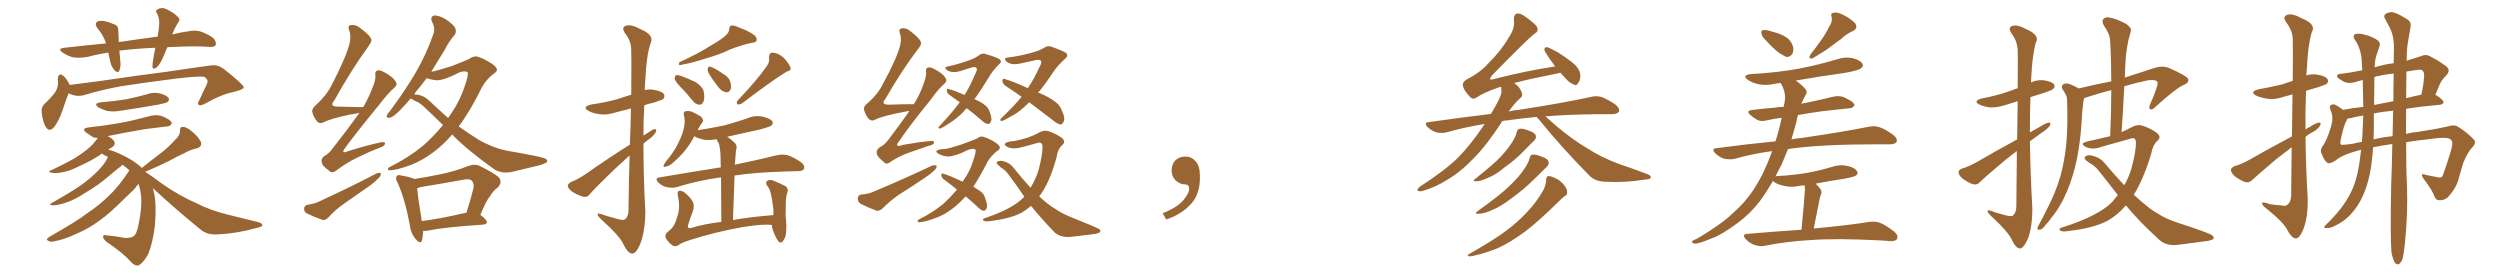 <svg xmlns="http://www.w3.org/2000/svg" xmlns:xlink="http://www.w3.org/1999/xlink" width="1350" height="150"><path fill="#996633" padding="10" d="M90.38 25.49L90.38 25.49Q89.36 27.98 88.33 30.32L88.33 30.32Q86.57 34.57 84.67 36.33L84.67 36.33Q82.47 37.94 82.32 36.04L82.32 36.04Q82.32 34.13 82.91 30.91L82.91 30.91Q83.35 28.13 83.94 25.78L83.94 25.78Q73.83 26.22 65.33 27.25L65.33 27.25Q64.60 27.25 64.45 27.39L64.45 27.39Q64.75 29.74 64.89 32.37L64.89 32.37Q65.48 35.45 64.45 38.09L64.45 38.09Q63.87 39.70 62.11 38.23L62.11 38.23Q60.21 36.33 59.62 33.54L59.62 33.54Q59.03 31.05 58.45 28.42L58.45 28.42Q52.59 29.30 47.17 30.76L47.17 30.76Q42.48 31.49 39.26 30.91L39.26 30.91Q36.47 30.18 33.69 28.27L33.69 28.27Q30.76 26.22 34.86 25.78L34.86 25.78Q46.58 24.46 57.28 23.44L57.28 23.44Q55.81 18.90 52.59 15.23L52.59 15.23Q50.68 12.45 53.03 11.43L53.03 11.43Q54.79 10.99 57.13 11.57L57.13 11.57Q59.03 12.01 61.38 13.04L61.38 13.04Q64.01 13.77 63.87 16.55L63.87 16.55Q64.01 19.19 64.16 22.71L64.16 22.71Q75 21.09 85.11 19.78L85.11 19.78Q85.84 16.11 85.99 13.04L85.99 13.04Q86.13 9.67 84.81 7.32L84.81 7.32Q83.64 5.86 85.11 4.98L85.11 4.98Q87.30 3.81 89.65 4.83L89.65 4.83Q94.34 7.03 96.24 9.38L96.24 9.38Q97.71 10.55 95.80 12.74L95.80 12.74Q94.04 15.82 93.02 18.60L93.02 18.60Q97.56 17.43 101.95 16.85L101.95 16.85Q105.91 16.11 108.69 17.14L108.69 17.14Q112.94 18.75 115.28 20.65L115.28 20.65Q117.04 22.85 116.46 24.32L116.46 24.32Q115.72 25.49 113.53 25.34L113.53 25.34Q105.32 24.76 93.75 25.34L93.75 25.34Q91.85 25.34 90.38 25.49ZM37.06 50.39L37.06 50.39Q35.60 53.91 33.69 59.77L33.69 59.77Q31.93 64.89 29.59 68.12L29.59 68.12Q26.66 72.07 24.46 68.12L24.46 68.12Q23.14 65.63 22.56 61.23L22.56 61.23Q22.12 58.30 23.58 56.54L23.58 56.54Q27.25 53.17 29.59 50.10L29.59 50.10Q31.20 47.75 31.35 44.97L31.35 44.97Q31.35 43.65 31.20 42.77L31.20 42.77Q31.49 38.82 34.28 41.02L34.28 41.02Q35.89 42.33 37.65 45.85L37.65 45.85Q45.56 44.82 53.61 43.80L53.61 43.80Q75.44 40.58 89.50 38.82L89.50 38.82Q102.98 36.77 114.11 35.30L114.11 35.30Q117.63 34.86 120.85 37.21L120.85 37.21Q131.54 45.70 131.69 47.17L131.69 47.17Q131.54 48.34 126.12 49.66L126.12 49.66Q119.53 50.98 111.04 55.81L111.04 55.81Q108.40 57.28 107.37 56.69L107.37 56.69Q106.35 55.96 107.67 54.05L107.67 54.05Q109.42 49.95 111.33 46.29L111.33 46.29Q112.21 44.38 112.06 43.80L112.06 43.80Q112.21 42.92 110.30 41.46L110.30 41.46Q107.37 41.02 95.95 42.33L95.95 42.33Q77.20 44.68 65.33 46.58L65.33 46.58Q54.79 48.49 44.68 51.56L44.68 51.56Q40.72 52.29 37.06 50.39ZM54.64 55.22L54.64 55.22Q61.82 54.64 68.12 53.61L68.12 53.61Q73.83 52.44 79.10 50.98L79.10 50.98Q83.06 49.51 86.72 50.54L86.72 50.54Q90.23 51.56 91.11 53.03L91.11 53.03Q91.55 54.05 90.53 55.08L90.53 55.08Q89.79 55.66 85.25 56.54L85.25 56.54Q75.15 58.30 65.33 59.77L65.33 59.77Q61.52 60.50 57.86 59.91L57.86 59.91Q55.08 59.03 53.17 58.01L53.17 58.01Q50.10 55.81 54.64 55.22ZM82.47 101.51L82.47 101.51L82.47 101.51Q82.76 102.10 82.91 102.98L82.91 102.98Q84.67 109.57 83.64 122.02L83.64 122.02Q82.47 131.10 80.13 136.96L80.13 136.96Q77.78 141.50 75 143.26L75 143.26Q72.95 143.85 70.75 141.50L70.75 141.50Q66.80 136.82 57.42 130.52L57.42 130.52Q55.52 128.76 55.66 127.73L55.66 127.73Q55.66 126.56 58.01 127.15L58.01 127.15Q62.99 127.59 67.38 128.47L67.38 128.47Q70.61 128.61 72.07 127.59L72.07 127.59Q73.83 126.56 74.85 121.14L74.85 121.14Q76.76 112.06 76.17 105.76L76.17 105.76Q75.73 101.81 74.71 99.17L74.71 99.17Q74.27 100.05 73.68 100.63L73.68 100.63Q73.68 101.22 67.38 107.08L67.38 107.08Q59.03 115.43 53.76 119.09L53.76 119.09Q47.90 123.49 41.16 126.27L41.16 126.27Q34.86 129.35 29.00 130.37L29.00 130.37Q26.95 130.81 25.93 129.93L25.93 129.93Q24.46 129.35 26.66 127.88L26.66 127.88Q41.46 119.53 47.31 114.99L47.31 114.99Q53.32 111.04 58.74 105.76L58.74 105.76Q64.01 100.93 69.87 91.99L69.87 91.99Q67.97 90.23 66.06 88.92L66.06 88.92Q65.92 89.21 65.48 89.65L65.48 89.65Q63.28 91.26 58.45 95.36L58.45 95.36Q53.03 100.05 46.00 104.15L46.00 104.15Q39.99 108.11 35.16 109.57L35.16 109.57Q31.05 110.89 28.71 110.89L28.71 110.89Q25.63 110.74 28.27 109.42L28.27 109.42Q41.46 101.95 45.85 98.44L45.85 98.44Q51.12 94.34 54.35 90.67L54.35 90.67Q57.28 87.30 58.30 84.67L58.30 84.67Q57.71 84.38 57.28 84.23L57.28 84.23Q55.66 83.50 55.08 82.91L55.08 82.91Q54.49 83.20 54.05 83.64L54.05 83.64Q49.22 86.87 42.92 89.65L42.92 89.65Q37.65 92.43 33.69 93.02L33.69 93.02Q30.03 93.75 28.13 93.31L28.13 93.31Q25.05 92.87 27.83 91.85L27.83 91.85Q38.96 86.57 42.63 83.94L42.63 83.94Q47.02 81.01 49.80 78.22L49.80 78.22Q51.86 75.88 52.88 74.41L52.88 74.41Q51.12 74.56 50.10 73.97L50.10 73.97Q48.05 72.66 46.58 71.63L46.58 71.63Q43.80 69.43 47.46 68.85L47.46 68.85Q52.29 68.26 56.84 67.68L56.84 67.68Q63.28 66.80 70.31 65.33L70.31 65.33Q76.17 63.87 82.03 62.40L82.03 62.40Q84.67 61.96 87.01 62.55L87.01 62.55Q89.06 63.28 89.94 63.87L89.94 63.87Q92.87 65.33 92.72 66.80L92.72 66.80Q91.55 68.41 90.23 68.26L90.23 68.26Q84.96 68.85 78.37 69.73L78.37 69.73Q66.94 71.63 58.01 73.54L58.01 73.54Q58.74 73.68 59.33 74.12L59.33 74.12Q61.96 75.88 61.96 77.34L61.96 77.34Q61.96 78.52 60.50 79.54L60.50 79.54Q59.47 79.98 58.45 80.86L58.45 80.86Q60.79 81.30 64.01 82.76L64.01 82.76Q71.78 86.13 76.61 90.67L76.61 90.67Q81.59 86.57 86.57 82.91L86.57 82.91Q90.67 79.83 94.78 75.29L94.78 75.29Q97.27 73.10 97.27 70.46L97.27 70.46Q96.97 68.41 98.88 68.55L98.88 68.55Q100.63 68.41 103.71 71.04L103.71 71.04Q106.93 73.68 108.40 76.46L108.40 76.46Q109.42 79.25 106.20 80.13L106.20 80.13Q102.69 80.86 99.46 82.76L99.46 82.76Q95.21 84.67 91.11 87.01L91.11 87.01Q86.13 89.50 78.52 92.72L78.52 92.72Q78.52 92.72 78.52 92.87L78.52 92.87Q82.03 95.07 87.45 99.17L87.45 99.17Q96.68 105.62 106.05 109.72L106.05 109.72Q113.67 113.67 123.49 116.02L123.49 116.02Q132.13 118.07 139.60 119.97L139.60 119.97Q141.80 120.70 141.65 121.73L141.65 121.73Q141.50 122.46 138.72 123.05L138.72 123.05Q127.88 126.12 117.63 126.56L117.63 126.56Q111.77 127.00 108.11 123.78L108.11 123.78Q94.92 113.09 82.47 101.51ZM194.09 60.94L194.09 60.94Q191.75 61.52 188.53 61.96L188.53 61.96Q177.83 64.31 174.61 66.06L174.61 66.06Q172.71 67.09 171.24 65.63L171.24 65.63Q169.19 62.99 168.60 60.35L168.60 60.35Q168.31 58.59 170.95 56.40L170.95 56.40Q176.51 51.27 179.15 45.85L179.15 45.85Q187.50 29.74 188.96 22.56L188.96 22.56Q189.55 18.60 188.53 16.26L188.53 16.26Q187.65 14.06 189.11 13.62L189.11 13.62Q191.89 13.04 194.24 14.94L194.24 14.94Q200.10 19.19 200.54 21.39L200.54 21.39Q200.83 22.41 198.93 25.05L198.93 25.05Q189.84 37.50 180.47 54.35L180.47 54.35Q177.54 57.71 182.96 57.57L182.96 57.57Q188.23 57.71 194.82 57.86L194.82 57.86Q196.00 57.71 196.14 57.86L196.14 57.86Q199.37 52.29 201.27 47.02L201.27 47.02Q202.88 43.36 202.73 40.72L202.73 40.72Q202.29 38.53 203.76 38.09L203.76 38.09Q205.08 37.65 207.42 38.96L207.42 38.96Q212.40 41.60 213.87 44.38L213.87 44.38Q214.75 45.85 212.99 47.31L212.99 47.31Q209.47 50.39 205.37 55.81L205.37 55.81Q192.04 72.07 186.18 80.13L186.18 80.13Q183.98 83.20 187.65 81.74L187.65 81.74Q197.31 78.66 205.37 76.90L205.37 76.90Q208.30 76.32 207.86 77.78L207.86 77.78Q207.57 78.96 204.93 79.83L204.93 79.83Q198.78 82.18 192.63 85.25L192.63 85.25Q186.91 88.04 181.49 92.14L181.49 92.14Q179.15 93.90 177.69 92.14L177.69 92.14Q173.88 89.50 173.73 87.60L173.73 87.60Q173.29 85.55 175.20 84.23L175.20 84.23Q177.54 83.06 179.88 79.83L179.88 79.83Q187.50 70.17 194.09 60.94ZM165.97 110.60L165.97 110.60Q169.78 110.01 171.97 108.98L171.97 108.98Q189.40 100.93 203.17 93.75L203.17 93.75Q204.79 93.02 205.66 93.60L205.66 93.60Q205.81 94.92 204.35 96.24L204.35 96.24Q202.44 98.29 199.80 100.20L199.80 100.20Q192.77 105.18 185.74 110.01L185.74 110.01Q180.91 113.38 177.25 117.48L177.25 117.48Q175.78 118.95 174.32 118.80L174.32 118.80Q169.34 117.04 165.82 115.28L165.82 115.28Q164.21 114.55 164.21 112.65L164.21 112.65Q164.21 111.18 165.97 110.60ZM244.19 72.66L244.19 72.66Q239.06 78.52 233.64 82.47L233.64 82.47Q227.64 86.87 221.92 89.06L221.92 89.06Q214.31 91.85 210.64 91.99L210.64 91.99Q209.62 91.99 209.47 91.41L209.47 91.41Q209.33 90.67 210.64 90.09L210.64 90.09Q220.61 85.11 228.66 78.52L228.66 78.52Q234.38 73.39 239.21 67.53L239.21 67.53Q234.08 62.40 228.66 57.42L228.66 57.42Q226.76 55.52 224.12 54.49L224.12 54.49Q222.80 53.76 221.78 53.17L221.78 53.17Q218.26 57.28 215.48 60.06L215.48 60.06Q211.96 63.43 210.50 63.57L210.50 63.57Q208.45 63.87 208.89 62.40L208.89 62.40Q209.18 61.52 210.50 60.06L210.50 60.06Q218.55 49.22 224.27 39.55L224.27 39.55Q230.27 29.30 233.94 18.60L233.94 18.60Q235.25 15.38 233.35 11.87L233.35 11.87Q232.03 8.79 234.67 8.35L234.67 8.35Q237.45 8.35 241.11 10.69L241.11 10.69Q245.36 13.62 245.95 15.53L245.95 15.53Q246.53 17.43 245.51 18.90L245.51 18.90Q242.72 21.83 239.94 27.25L239.94 27.25Q236.13 33.40 232.91 38.67L232.91 38.67Q233.50 38.53 234.08 38.53L234.08 38.53Q236.13 38.09 243.75 35.74L243.75 35.74Q250.63 33.11 253.42 31.79L253.42 31.79Q254.88 30.62 256.64 30.47L256.64 30.47Q258.69 30.32 263.96 33.40L263.96 33.40Q268.21 35.74 268.36 37.65L268.36 37.65Q268.36 38.82 266.16 40.14L266.16 40.14Q262.65 42.92 260.30 47.02L260.30 47.02Q254.00 59.91 247.71 68.26L247.71 68.26Q253.42 72.36 258.69 75.59L258.69 75.59Q261.33 77.20 265.72 78.96L265.72 78.96Q269.09 80.42 274.07 81.45L274.07 81.45Q291.94 84.52 294.29 85.55L294.29 85.55Q296.19 86.43 295.17 87.74L295.17 87.74Q293.41 88.62 291.50 89.21L291.50 89.21Q285.50 90.67 277.44 92.58L277.44 92.58Q271.44 94.19 266.89 91.41L266.89 91.41Q252.25 81.01 244.19 72.66ZM231.74 54.35L231.74 54.35Q237.01 59.33 241.99 63.72L241.99 63.72Q243.16 61.96 244.19 60.50L244.19 60.50Q248.58 53.76 250.78 47.02L250.78 47.02Q253.42 39.55 252.39 38.96L252.39 38.96Q251.07 38.09 248.00 39.11L248.00 39.11Q240.38 43.21 235.99 43.36L235.99 43.36Q232.62 43.07 230.42 42.19L230.42 42.19Q228.37 44.97 226.46 47.31L226.46 47.31Q224.71 49.07 223.68 50.98L223.68 50.98Q228.52 51.12 231.74 54.35ZM228.52 124.66L228.52 124.66Q228.37 128.03 227.78 129.93L227.78 129.93Q227.05 132.13 224.27 128.91L224.27 128.91Q221.78 125.83 221.34 121.73L221.34 121.73Q218.70 107.37 214.60 98.44L214.60 98.44Q213.28 96.09 214.31 95.07L214.31 95.07Q214.75 94.19 216.65 94.78L216.65 94.78Q221.92 95.65 223.68 96.68L223.68 96.68Q231.01 95.51 238.18 94.04L238.18 94.04Q245.36 92.58 253.27 89.50L253.27 89.50Q256.49 88.33 259.13 89.65L259.13 89.65Q267.04 93.60 269.38 95.80L269.38 95.80Q271.44 98.44 268.80 101.22L268.80 101.22Q266.60 102.69 264.70 105.76L264.70 105.76Q262.50 108.40 259.42 116.02L259.42 116.02Q262.94 118.80 262.94 119.82L262.94 119.82Q262.79 121.14 261.04 121.29L261.04 121.29Q240.53 122.61 231.15 124.51L231.15 124.51Q229.54 124.80 228.52 124.66ZM251.07 114.99L251.07 114.99L251.07 114.99Q251.37 114.84 251.81 114.99L251.81 114.99Q253.86 108.98 255.62 101.81L255.62 101.81Q256.20 99.02 254.74 97.56L254.74 97.56Q253.71 96.39 250.63 96.97L250.63 96.97Q239.50 99.02 227.64 100.93L227.64 100.93Q226.32 101.22 225.29 101.66L225.29 101.66Q225.59 106.20 227.78 119.38L227.78 119.38Q237.89 118.07 251.07 114.99ZM340.14 78.08L340.14 78.08Q340.58 67.09 340.72 58.59L340.72 58.59Q336.62 59.62 332.67 60.64L332.67 60.64Q327.83 62.26 323.73 61.67L323.73 61.67Q320.21 61.23 317.87 59.91L317.87 59.91Q313.92 57.71 319.34 56.40L319.34 56.40Q326.81 55.37 333.11 53.61L333.11 53.61Q336.91 52.44 340.87 51.12L340.87 51.12Q341.02 29.74 340.87 27.10L340.87 27.10Q340.87 22.12 337.65 18.16L337.65 18.16Q335.30 14.79 337.94 13.92L337.94 13.92Q340.72 12.89 345.70 15.67L345.70 15.67Q353.61 18.90 351.27 23.44L351.27 23.44Q349.07 30.03 348.49 42.92L348.49 42.92Q348.19 45.85 348.19 48.63L348.19 48.63Q350.68 48.05 353.03 48.49L353.03 48.49Q357.57 49.22 358.59 50.98L358.59 50.98Q359.18 52.15 358.15 53.47L358.15 53.47Q357.28 54.05 352.73 55.52L352.73 55.52Q350.24 55.96 347.90 56.84L347.90 56.84Q347.46 64.89 347.46 73.24L347.46 73.24Q348.05 72.66 348.63 72.51L348.63 72.51Q351.86 70.17 353.32 69.73L353.32 69.73Q354.93 69.58 354.05 71.48L354.05 71.48Q352.88 73.54 350.10 75.44L350.10 75.44Q348.49 76.61 347.46 77.64L347.46 77.64Q347.46 95.95 348.49 114.55L348.49 114.55Q348.34 125.39 345.56 132.13L345.56 132.13Q343.36 137.11 341.16 136.96L341.16 136.96Q338.82 136.52 336.47 131.54L336.47 131.54Q334.42 127.29 325.63 119.38L325.63 119.38Q322.85 116.89 322.71 115.87L322.71 115.87Q322.27 114.55 327.10 116.46L327.10 116.46Q330.18 117.33 333.40 118.21L333.40 118.21Q336.33 119.09 337.35 118.51L337.35 118.51Q339.26 117.19 339.40 113.67L339.40 113.67Q339.55 97.12 339.99 83.94L339.99 83.94Q335.74 87.74 331.35 91.85L331.35 91.85Q321.09 101.81 318.46 104.88L318.46 104.88Q317.14 106.79 314.79 106.20L314.79 106.20Q311.43 105.18 308.64 103.27L308.64 103.27Q306.59 101.51 306.59 100.20L306.59 100.20Q306.88 99.02 308.64 98.14L308.64 98.14Q311.87 96.97 316.41 93.90L316.41 93.90Q327.39 86.13 340.14 78.08ZM391.85 19.19L391.85 19.19Q393.60 17.72 393.75 15.82L393.75 15.82Q393.75 14.36 394.78 13.77L394.78 13.77Q396.68 13.62 398.58 14.65L398.58 14.65Q404.59 16.85 407.37 19.04L407.37 19.04Q408.98 20.51 408.54 21.97L408.54 21.97Q408.11 23.00 405.76 23.14L405.76 23.14Q400.49 24.32 394.34 26.66L394.34 26.66Q388.77 29.44 380.86 31.64L380.86 31.64Q373.24 34.13 369.14 34.72L369.14 34.72Q367.53 35.16 366.94 35.16L366.94 35.16Q366.36 34.86 366.94 33.54L366.94 33.54Q377.34 28.86 384.08 24.46L384.08 24.46Q389.50 21.39 391.85 19.19ZM414.26 35.45L414.26 35.45Q415.72 33.11 415.28 31.20L415.28 31.20Q415.14 28.42 417.33 28.42L417.33 28.42Q420.56 28.71 423.34 31.35L423.34 31.35Q425.98 34.13 426.86 36.47L426.86 36.47Q427.44 38.09 424.80 38.67L424.80 38.67Q416.89 43.51 400.49 55.96L400.49 55.96Q399.32 56.54 398.29 56.40L398.29 56.40Q397.41 55.37 398.29 54.35L398.29 54.35Q408.98 43.07 414.26 35.45ZM367.68 47.17L367.68 47.17Q364.75 44.09 364.31 42.63L364.31 42.63Q364.45 41.02 365.04 40.58L365.04 40.58Q365.92 40.43 367.82 41.02L367.82 41.02Q372.07 42.63 375.73 44.38L375.73 44.38Q379.39 46.88 379.98 49.22L379.98 49.22Q380.71 53.17 379.83 54.93L379.83 54.93Q379.10 56.54 377.64 56.54L377.64 56.54Q375.59 56.40 374.12 54.49L374.12 54.49Q370.90 50.39 367.68 47.17ZM382.62 39.40L382.62 39.40Q382.03 38.09 382.18 37.06L382.18 37.06Q382.62 35.60 383.64 36.04L383.64 36.04Q385.69 36.62 390.23 39.70L390.23 39.70Q393.16 41.31 394.19 43.65L394.19 43.65Q395.07 46.58 394.63 48.05L394.63 48.05Q393.60 50.24 391.85 49.80L391.85 49.80Q389.79 49.37 387.89 47.02L387.89 47.02Q384.96 43.36 382.62 39.40ZM416.89 121.58L416.89 121.58L416.89 121.58Q413.38 120.70 401.07 122.61L401.07 122.61Q386.28 125.24 372.51 129.64L372.51 129.64Q367.82 131.10 366.06 132.57L366.06 132.57Q364.45 133.45 362.99 132.42L362.99 132.42Q360.79 130.81 359.47 128.47L359.47 128.47Q358.74 126.42 361.38 124.51L361.38 124.51Q364.16 122.61 365.63 117.33L365.63 117.33Q367.53 112.06 366.06 105.91L366.06 105.91Q365.48 103.13 366.94 102.98L366.94 102.98Q368.41 102.98 369.73 104.00L369.73 104.00Q372.66 106.35 374.12 108.98L374.12 108.98Q375.15 111.04 374.12 114.11L374.12 114.11Q372.66 117.77 371.63 121.29L371.63 121.29Q370.90 123.34 372.80 123.19L372.80 123.19Q380.57 120.85 389.50 119.82L389.50 119.82Q389.36 104.59 389.36 95.80L389.36 95.80Q389.06 95.80 389.06 95.80L389.06 95.80Q376.46 97.56 365.33 101.07L365.33 101.07Q363.13 101.66 360.06 101.07L360.06 101.07Q357.42 100.49 355.52 98.58L355.52 98.58Q353.32 96.24 356.10 95.80L356.10 95.80Q374.12 92.72 389.21 90.38L389.21 90.38Q389.06 84.52 389.06 83.06L389.06 83.06Q388.77 79.39 388.18 77.49L388.18 77.49Q387.45 76.46 387.01 75.15L387.01 75.15Q383.50 75.88 380.27 75.44L380.27 75.44Q377.05 74.85 374.85 73.54L374.85 73.54Q374.71 73.83 374.56 74.27L374.56 74.27Q370.75 81.59 363.57 87.74L363.57 87.74Q361.38 89.79 359.47 89.94L359.47 89.94Q357.71 90.67 358.59 88.77L358.59 88.77Q359.62 87.01 361.96 84.23L361.96 84.23Q364.75 80.57 366.65 76.46L366.65 76.46Q368.70 72.22 369.29 69.14L369.29 69.14Q370.17 65.63 369.29 62.11L369.29 62.11Q368.85 60.50 370.17 60.06L370.17 60.06Q371.78 59.77 373.68 60.35L373.68 60.35Q376.32 61.52 378.52 62.99L378.52 62.99Q380.27 64.75 379.25 66.21L379.25 66.21Q377.78 67.97 376.76 70.31L376.76 70.31Q384.52 69.14 391.26 67.68L391.26 67.68Q397.56 65.92 403.27 64.01L403.27 64.01Q407.52 62.11 411.91 62.99L411.91 62.99Q416.02 64.01 417.04 65.48L417.04 65.48Q417.77 66.80 416.46 67.82L416.46 67.82Q415.58 68.55 410.60 69.87L410.60 69.87Q401.51 71.92 392.72 73.83L392.72 73.83Q394.78 75.15 396.97 77.34L396.97 77.34Q398.29 78.81 397.41 81.45L397.41 81.45Q397.27 82.91 397.12 85.11L397.12 85.11Q396.97 87.01 396.83 88.92L396.83 88.92Q410.89 85.99 419.68 83.79L419.68 83.79Q422.61 83.20 425.24 83.79L425.24 83.79Q428.47 84.81 432.57 87.60L432.57 87.60Q434.77 89.36 434.18 91.11L434.18 91.11Q433.59 92.43 430.81 92.43L430.81 92.43Q428.03 92.58 424.95 92.58L424.95 92.58Q408.25 93.02 396.68 94.78L396.68 94.78Q396.24 105.62 395.80 118.80L395.80 118.80Q406.05 117.04 417.63 116.16L417.63 116.16Q417.63 114.55 417.63 112.79L417.63 112.79Q417.19 109.57 416.75 106.79L416.75 106.79Q416.16 103.86 415.58 102.39L415.58 102.39Q414.99 100.93 413.96 99.90L413.96 99.90Q413.38 98.29 414.26 97.71L414.26 97.71Q415.58 96.83 417.33 97.41L417.33 97.41Q421.58 99.17 424.37 100.63L424.37 100.63Q425.98 102.25 425.10 104.15L425.10 104.15Q424.51 105.91 424.37 108.11L424.37 108.11Q424.37 111.77 424.22 116.31L424.22 116.31Q424.95 122.75 424.37 126.27L424.37 126.27Q424.22 128.32 422.75 130.22L422.75 130.22Q421.58 131.84 420.12 130.08L420.12 130.08Q418.65 127.88 417.33 124.22L417.33 124.22Q416.75 122.61 416.89 121.58ZM491.02 60.06L491.02 60.06Q490.43 59.91 489.99 60.06L489.99 60.06Q476.37 62.55 472.27 64.75L472.27 64.75Q470.51 65.63 469.04 64.16L469.04 64.16Q467.14 61.82 466.55 59.03L466.55 59.03Q466.26 57.28 468.90 55.37L468.90 55.37Q474.32 50.54 476.66 45.56L476.66 45.56Q484.72 30.76 486.18 24.02L486.18 24.02Q486.91 20.21 485.89 17.87L485.89 17.87Q485.16 15.82 486.62 15.38L486.62 15.38Q489.11 14.79 491.46 16.70L491.46 16.70Q497.17 21.09 497.31 23.00L497.31 23.00Q497.61 24.17 495.70 26.51L495.70 26.51Q486.91 38.09 477.98 53.61L477.98 53.61Q475.34 56.54 480.32 56.54L480.32 56.54Q486.33 56.25 493.51 56.25L493.51 56.25Q497.02 50.54 498.78 45.12L498.78 45.12Q500.24 41.46 500.10 39.11L500.10 39.11Q499.66 36.91 501.12 36.47L501.12 36.47Q502.44 36.04 504.64 37.35L504.64 37.35Q509.33 39.70 510.79 42.48L510.79 42.48Q511.52 43.80 510.06 45.12L510.06 45.12Q506.54 48.19 502.88 53.47L502.88 53.47Q490.87 68.26 485.89 75.73L485.89 75.73Q482.23 80.13 487.65 78.22L487.65 78.22Q495.70 76.76 502.00 76.17L502.00 76.17Q504.79 75.73 504.35 77.20L504.35 77.20Q503.91 78.37 501.27 78.81L501.27 78.81Q496.00 80.57 490.72 82.47L490.72 82.47Q485.74 84.23 480.76 87.45L480.76 87.45Q478.71 89.21 477.25 87.45L477.25 87.45Q473.58 84.67 473.44 82.76L473.44 82.76Q473.14 80.86 475.05 79.54L475.05 79.54Q477.39 78.52 479.74 75.44L479.74 75.44Q485.74 67.53 491.02 60.06ZM465.09 105.03L465.09 105.03Q468.90 104.74 471.24 103.71L471.24 103.71Q488.96 96.24 503.17 89.50L503.17 89.50Q504.93 88.92 505.81 89.50L505.81 89.50Q505.96 90.82 504.20 92.29L504.20 92.29Q502.29 94.19 499.51 95.95L499.51 95.95Q492.33 100.78 485.16 105.32L485.16 105.32Q480.47 108.54 476.51 112.65L476.51 112.65Q474.90 113.96 473.44 113.82L473.44 113.82Q468.31 111.91 464.65 110.01L464.65 110.01Q463.18 108.98 463.18 107.08L463.18 107.08Q463.18 105.47 465.09 105.03ZM522.07 58.45L522.07 58.45Q520.90 59.33 520.31 60.35L520.31 60.35Q516.65 64.01 513.57 65.92L513.57 65.92Q508.59 69.29 507.57 69.43L507.57 69.43Q505.96 69.43 507.42 67.97L507.42 67.97Q514.31 60.64 518.26 55.22L518.26 55.22Q515.33 53.03 512.55 51.12L512.55 51.12Q511.38 50.24 511.23 48.93L511.23 48.93Q511.23 47.61 512.26 48.05L512.26 48.05Q515.48 48.93 520.90 51.27L520.90 51.27Q524.27 45.70 526.46 40.28L526.46 40.28Q527.93 37.65 527.34 36.77L527.34 36.77Q526.46 35.74 524.12 36.62L524.12 36.62Q521.63 37.35 518.55 38.38L518.55 38.38Q514.01 39.70 511.23 37.79L511.23 37.79Q509.62 36.04 511.82 35.89L511.82 35.89Q517.24 34.72 522.66 32.81L522.66 32.81Q526.03 31.64 528.22 30.18L528.22 30.18Q530.27 28.27 532.62 29.30L532.62 29.30Q540.09 31.49 540.23 32.52L540.23 32.52Q541.11 33.40 539.36 34.86L539.36 34.86Q535.69 38.53 533.79 42.04L533.79 42.04Q530.13 48.05 526.90 52.59L526.90 52.59Q526.32 53.03 526.17 53.47L526.17 53.47Q529.69 55.08 531.59 56.54L531.59 56.54Q533.50 57.86 534.38 60.21L534.38 60.21Q535.99 64.45 534.96 65.92L534.96 65.92Q534.38 67.09 533.50 66.94L533.50 66.94Q531.88 66.80 529.98 64.89L529.98 64.89Q525.73 61.23 522.07 58.45ZM555.76 55.22L555.76 55.22Q555.03 55.96 554.44 56.54L554.44 56.54Q550.78 60.06 547.56 61.96L547.56 61.96Q541.99 65.19 540.97 65.33L540.97 65.33Q539.36 65.19 540.82 63.72L540.82 63.72Q547.56 57.28 551.66 52.29L551.66 52.29Q546.97 48.93 542.87 46.29L542.87 46.29Q541.41 45.12 541.26 43.65L541.26 43.65Q541.41 42.19 542.43 42.63L542.43 42.63Q547.12 43.95 555.03 47.61L555.03 47.61Q558.54 42.33 560.89 37.06L560.89 37.06Q562.65 33.98 562.21 32.96L562.21 32.96Q561.18 31.79 558.40 32.67L558.40 32.67Q555.18 33.40 551.07 34.28L551.07 34.28Q546.09 35.45 543.31 33.11L543.31 33.11Q541.85 31.20 544.19 31.05L544.19 31.05Q550.49 30.32 556.79 28.56L556.79 28.56Q560.74 27.54 563.38 26.07L563.38 26.07Q565.72 24.32 568.07 25.34L568.07 25.34Q575.98 28.13 576.12 29.15L576.12 29.15Q576.86 30.32 575.10 31.79L575.10 31.79Q571.00 35.45 568.65 39.11L568.65 39.11Q564.99 44.68 561.33 49.22L561.33 49.22Q560.74 49.51 560.60 49.95L560.60 49.95Q566.75 52.44 569.97 55.08L569.97 55.08Q572.31 56.84 573.19 59.18L573.19 59.18Q575.54 64.01 574.22 65.92L574.22 65.92Q573.63 67.24 572.61 67.24L572.61 67.24Q570.70 66.80 568.51 64.89L568.51 64.89Q561.62 59.62 555.76 55.22ZM521.48 106.05L521.48 106.05Q517.82 110.01 514.16 112.79L514.16 112.79Q509.91 116.02 505.81 117.48L505.81 117.48Q499.51 119.97 496.44 119.97L496.44 119.97Q495.56 120.12 495.56 119.53L495.56 119.53Q495.41 118.95 496.44 118.36L496.44 118.36Q503.61 114.84 509.47 110.01L509.47 110.01Q513.28 106.49 516.80 102.39L516.80 102.39Q512.84 99.17 509.62 96.83L509.62 96.83Q508.45 95.95 508.30 94.63L508.30 94.63Q508.45 93.31 509.33 93.75L509.33 93.75Q513.13 94.92 519.87 98.14L519.87 98.14Q520.02 97.56 520.46 97.12L520.46 97.12Q523.83 92.29 525.29 87.45L525.29 87.45Q527.49 81.30 526.61 80.71L526.61 80.71Q525.59 79.98 522.95 80.86L522.95 80.86Q515.92 84.38 511.96 84.52L511.96 84.52Q508.30 84.23 506.40 82.76L506.40 82.76Q505.52 82.18 505.66 81.74L505.66 81.74Q505.96 80.57 510.35 80.42L510.35 80.42Q512.26 80.27 518.99 78.08L518.99 78.08Q525.15 75.88 527.49 74.85L527.49 74.85Q528.81 73.83 530.13 73.68L530.13 73.68Q531.88 73.83 536.28 76.17L536.28 76.17Q539.79 78.22 539.94 79.69L539.94 79.69Q539.94 80.71 538.18 81.74L538.18 81.74Q535.11 84.23 533.20 87.45L533.20 87.45Q529.25 95.36 525.59 100.78L525.59 100.78Q527.93 102.25 529.39 103.27L529.39 103.27Q531.45 104.74 532.03 107.08L532.03 107.08Q533.64 111.33 532.62 112.79L532.62 112.79Q532.03 113.82 531.15 113.82L531.15 113.82Q529.54 113.53 527.78 111.62L527.78 111.62Q524.27 108.40 521.48 106.05ZM556.79 111.18L556.79 111.18L556.79 111.18Q554.30 113.23 551.95 114.70L551.95 114.70Q545.95 117.92 535.84 119.24L535.84 119.24Q532.32 119.82 531.30 119.24L531.30 119.24Q529.98 118.36 531.88 117.77L531.88 117.77Q547.12 112.65 552.98 106.35L552.98 106.35Q552.98 106.20 553.13 106.20L553.13 106.20Q548.88 99.90 543.90 93.31L543.90 93.31Q542.43 91.55 540.53 90.53L540.53 90.53Q539.79 89.65 538.92 89.06L538.92 89.06Q537.89 88.18 538.48 87.30L538.48 87.30Q539.65 86.72 541.11 86.87L541.11 86.87Q544.92 87.60 547.12 90.38L547.12 90.38Q551.95 96.39 556.49 101.37L556.49 101.37Q559.57 96.39 561.04 90.97L561.04 90.97Q562.94 83.50 562.94 79.54L562.94 79.54Q562.94 76.32 560.16 77.20L560.16 77.20Q556.20 78.37 552.10 79.39L552.10 79.39Q547.27 80.86 544.04 79.39L544.04 79.39Q541.85 78.22 542.87 77.34L542.87 77.34Q544.34 76.32 547.56 76.17L547.56 76.17Q555.62 74.71 561.04 71.63L561.04 71.63Q563.67 70.02 566.46 70.90L566.46 70.90Q570.70 72.51 573.34 74.41L573.34 74.41Q575.68 76.32 573.78 78.22L573.78 78.22Q571.14 80.42 570.56 84.81L570.56 84.81Q567.48 96.39 562.94 103.56L562.94 103.56Q562.06 104.74 561.18 106.05L561.18 106.05Q563.38 108.11 565.58 109.86L565.58 109.86Q567.33 111.33 570.56 113.23L570.56 113.23Q573.05 114.99 577.15 116.75L577.15 116.75Q591.65 122.61 593.41 123.63L593.41 123.63Q594.87 124.66 593.85 125.54L593.85 125.54Q592.38 126.27 590.63 126.42L590.63 126.42Q585.64 127.00 578.47 127.88L578.47 127.88Q573.19 128.47 569.68 125.68L569.68 125.68Q561.77 117.48 556.79 111.18ZM647.75 91.99L647.75 91.99L647.75 91.99Q648.93 103.27 643.65 109.57L643.65 109.57Q638.09 115.87 629.74 118.51L629.74 118.51L627.83 115.14Q636.47 111.77 639.70 107.23L639.70 107.23Q642.19 103.86 642.19 101.95L642.19 101.95Q642.04 99.61 640.14 99.61L640.14 99.61Q637.06 99.61 634.72 97.27L634.72 97.27Q632.67 95.21 632.67 91.99L632.67 91.99Q632.81 88.48 634.72 86.57L634.72 86.57Q636.91 84.52 640.14 84.52L640.14 84.52Q642.92 84.52 644.82 86.28L644.82 86.28Q647.31 88.33 647.75 91.99ZM829.83 63.13L829.83 63.13Q820.75 64.01 813.57 65.04L813.57 65.04Q812.26 65.04 811.23 65.48L811.23 65.48Q810.79 65.77 810.64 66.36L810.64 66.36Q802.73 78.52 796.00 85.25L796.00 85.25Q788.82 92.87 781.20 97.27L781.20 97.27Q775.20 101.07 768.60 102.98L768.60 102.98Q766.55 103.56 765.97 103.13L765.97 103.13Q764.65 102.69 766.55 100.93L766.55 100.93Q780.76 91.70 787.50 84.96L787.50 84.96Q794.68 77.64 801.71 66.94L801.71 66.94Q790.87 68.70 781.05 71.48L781.05 71.48Q778.86 72.07 775.63 71.48L775.63 71.48Q773.14 70.61 770.95 68.70L770.95 68.70Q768.60 66.06 771.68 65.92L771.68 65.92Q789.11 63.43 805.08 61.52L805.08 61.52Q810.64 52.44 810.79 49.66L810.79 49.66Q810.79 48.19 810.64 46.88L810.64 46.88Q809.77 47.02 809.33 47.17L809.33 47.17Q800.68 50.24 797.46 52.59L797.46 52.59Q795.26 54.05 793.80 52.29L793.80 52.29Q790.43 48.93 789.99 46.29L789.99 46.29Q789.55 44.53 791.75 43.07L791.75 43.07Q799.66 38.96 803.76 34.13L803.76 34.13Q810.64 27.39 814.75 20.21L814.75 20.21Q818.12 15.23 817.53 11.13L817.53 11.13Q817.24 7.91 819.14 7.32L819.14 7.32Q820.61 7.03 822.95 8.50L822.95 8.50Q829.54 13.04 830.13 14.94L830.13 14.94Q830.86 17.14 828.66 18.16L828.66 18.16Q824.71 21.24 805.66 40.72L805.66 40.72Q804.49 42.19 804.64 42.77L804.64 42.77Q805.22 43.21 806.98 42.63L806.98 42.63Q823.97 38.23 839.79 35.89L839.79 35.89Q839.50 35.45 839.36 35.30L839.36 35.30Q836.57 31.64 834.38 27.98L834.38 27.98Q833.64 26.51 834.23 25.93L834.23 25.93Q834.67 25.20 835.99 25.63L835.99 25.63Q837.74 26.37 841.26 28.27L841.26 28.27Q844.19 30.03 849.02 33.69L849.02 33.69Q852.69 36.62 853.27 39.84L853.27 39.84Q853.56 41.75 852.98 43.51L852.98 43.51Q852.10 45.26 851.51 45.70L851.51 45.70Q850.93 46.14 850.05 45.70L850.05 45.70Q847.85 44.97 845.65 42.63L845.65 42.63Q844.04 40.72 842.58 39.26L842.58 39.26Q841.41 39.55 840.82 39.70L840.82 39.70Q826.61 42.48 817.68 44.82L817.68 44.82Q819.14 46.00 820.17 47.02L820.17 47.02Q821.78 49.37 821.92 50.68L821.92 50.68Q822.36 52.00 820.61 53.32L820.61 53.32Q818.26 55.22 814.75 60.21L814.75 60.21Q817.38 59.47 820.02 59.33L820.02 59.33Q844.78 55.52 859.28 52.29L859.28 52.29Q862.21 51.56 864.99 52.44L864.99 52.44Q868.36 53.76 872.46 56.54L872.46 56.54Q874.80 58.59 874.22 60.35L874.22 60.35Q873.34 61.52 870.56 61.67L870.56 61.67Q866.75 61.67 862.65 61.67L862.65 61.67Q846.83 61.82 834.52 62.84L834.52 62.84Q836.87 64.89 840.53 68.12L840.53 68.12Q849.17 75.44 857.67 80.42L857.67 80.42Q864.70 84.96 874.07 88.48L874.07 88.48Q882.42 91.26 889.60 94.04L889.60 94.04Q891.80 94.92 891.36 95.95L891.36 95.95Q891.21 96.83 888.43 96.97L888.43 96.97Q877.44 98.73 866.89 98.14L866.89 98.14Q861.04 98.00 857.81 94.34L857.81 94.34Q843.60 79.98 830.71 64.16L830.71 64.16Q829.98 63.57 829.83 63.13ZM818.99 71.48L818.99 71.48Q819.43 69.73 820.46 69.58L820.46 69.58Q822.07 69.14 825.73 70.61L825.73 70.61Q828.96 71.63 829.39 73.39L829.39 73.39Q829.69 74.71 828.22 76.17L828.22 76.17Q826.46 77.78 822.51 81.88L822.51 81.88Q818.12 86.43 812.26 90.53L812.26 90.53Q807.42 94.63 803.32 96.09L803.32 96.09Q799.95 97.71 797.75 97.85L797.75 97.85Q794.24 98.14 797.02 96.24L797.02 96.24Q807.13 88.18 810.35 84.67L810.35 84.67Q814.16 80.57 816.50 76.90L816.50 76.90Q818.55 73.68 818.99 71.48ZM826.03 85.25L826.03 85.25Q826.46 83.64 827.49 83.50L827.49 83.50Q829.10 83.20 832.76 84.67L832.76 84.67Q836.13 85.84 836.28 87.60L836.28 87.60Q836.57 88.77 835.11 90.23L835.11 90.23Q832.76 92.43 828.22 96.97L828.22 96.97Q822.95 102.25 816.21 107.08L816.21 107.08Q810.35 111.62 805.52 113.53L805.52 113.53Q801.56 115.28 798.93 115.43L798.93 115.43Q795.41 115.72 798.19 113.82L798.19 113.82Q810.79 104.74 814.89 100.63L814.89 100.63Q819.87 95.95 822.66 91.85L822.66 91.85Q825.44 88.04 826.03 85.25ZM834.96 96.83L834.96 96.83L834.96 96.83Q834.96 95.07 836.43 95.07L836.43 95.07Q838.04 95.21 840.82 96.68L840.82 96.68Q843.16 98.00 844.92 100.34L844.92 100.34Q846.39 102.39 846.24 103.86L846.24 103.86Q846.24 105.47 844.92 105.91L844.92 105.91Q843.90 106.64 842.43 108.11L842.43 108.11Q830.86 119.53 823.68 124.95L823.68 124.95Q815.77 130.81 809.03 133.89L809.03 133.89Q803.47 136.23 798.05 137.55L798.05 137.55Q794.38 138.57 793.36 138.43L793.36 138.43Q791.89 137.70 793.21 137.26L793.21 137.26Q807.57 129.05 813.43 124.51L813.43 124.51Q819.43 120.12 824.85 114.26L824.85 114.26Q829.69 109.28 833.64 102.25L833.64 102.25Q834.96 99.17 834.96 96.83ZM953.61 21.83L953.61 21.83Q951.42 19.78 951.27 18.31L951.27 18.31Q950.83 16.55 951.71 16.41L951.71 16.41Q952.88 15.97 955.22 16.55L955.22 16.55Q956.84 16.99 958.30 17.43L958.30 17.43Q962.11 18.46 964.89 20.36L964.89 20.36Q967.24 21.97 968.26 25.20L968.26 25.20Q968.70 27.39 967.82 29.15L967.82 29.15Q966.50 30.91 964.60 30.76L964.60 30.76Q963.13 30.03 960.94 28.71L960.94 28.71Q958.15 26.81 953.61 21.83ZM987.60 14.65L987.60 14.65Q989.65 11.87 989.06 9.08L989.06 9.08Q988.33 7.03 990.23 6.88L990.23 6.88Q991.99 6.30 995.65 8.20L995.65 8.20Q999.61 10.25 1001.81 12.60L1001.81 12.60Q1003.56 15.38 1000.34 16.85L1000.34 16.85Q996.83 18.46 994.19 21.09L994.19 21.09Q991.55 22.85 988.77 25.05L988.77 25.05Q985.11 27.83 978.81 31.49L978.81 31.49Q976.17 32.08 977.64 29.44L977.64 29.44Q980.86 25.34 983.64 21.39L983.64 21.39Q985.84 18.31 987.60 14.65ZM972.80 124.07L972.80 124.07L972.80 124.07Q974.56 105.62 974.56 103.42L974.56 103.42Q974.85 101.37 974.41 100.05L974.41 100.05Q972.80 100.20 971.78 100.34L971.78 100.34Q967.24 101.37 963.28 100.34L963.28 100.34Q959.91 99.61 958.01 98.29L958.01 98.29Q957.57 97.85 957.42 97.71L957.42 97.71Q953.91 103.71 950.39 108.54L950.39 108.54Q945.26 115.28 938.53 120.26L938.53 120.26Q929.88 126.71 924.61 128.61L924.61 128.61Q917.14 131.69 915.38 131.54L915.38 131.54Q913.18 131.25 913.77 130.37L913.77 130.37Q914.21 129.64 916.11 129.05L916.11 129.05Q929.15 121.44 935.74 115.14L935.74 115.14Q942.77 108.98 947.31 101.81L947.31 101.81Q952.88 93.16 956.98 81.59L956.98 81.59Q946.14 83.06 936.33 85.84L936.33 85.84Q933.98 86.28 930.91 85.69L930.91 85.69Q928.13 84.67 926.22 82.76L926.22 82.76Q923.88 80.13 927.10 79.98L927.10 79.98Q943.65 77.78 958.74 76.32L958.74 76.32Q960.64 70.61 962.11 63.57L962.11 63.57Q957.57 64.16 953.91 65.04L953.91 65.04Q950.83 65.77 948.93 64.75L948.93 64.75Q946.88 63.57 945.41 62.26L945.41 62.26Q942.33 59.77 946.44 59.33L946.44 59.33Q952.59 58.59 958.30 58.15L958.30 58.15Q960.50 57.71 963.13 57.71L963.13 57.71Q963.72 55.66 963.87 53.76L963.87 53.76Q964.31 49.37 961.52 44.82L961.52 44.82Q959.33 44.97 957.57 45.41L957.57 45.41Q953.17 46.29 949.22 45.41L949.22 45.41Q945.85 44.53 943.95 43.21L943.95 43.21Q940.28 40.58 945.56 39.99L945.56 39.99Q959.47 39.26 971.48 37.06L971.48 37.06Q982.18 35.01 992.29 31.93L992.29 31.93Q996.68 30.47 1000.78 31.49L1000.78 31.49Q1004.88 32.67 1005.76 34.57L1005.76 34.57Q1006.49 35.74 1005.03 36.77L1005.03 36.77Q1003.86 38.09 995.07 39.55L995.07 39.55Q982.03 41.31 969.73 43.51L969.73 43.51Q973.10 45.85 975 48.19L975 48.19Q976.17 49.66 975.15 51.12L975.15 51.12Q973.68 53.76 972.66 56.10L972.66 56.10Q973.83 55.66 975.29 55.52L975.29 55.52Q983.06 53.91 990.23 52.15L990.23 52.15Q993.16 51.56 995.51 52.44L995.51 52.44Q997.56 53.32 998.44 53.91L998.44 53.91Q1001.51 55.52 1001.37 56.98L1001.37 56.98Q1000.20 58.59 998.73 58.45L998.73 58.45Q991.99 59.18 983.94 60.06L983.94 60.06Q976.76 61.08 970.90 62.11L970.90 62.11Q970.31 64.16 969.87 66.50L969.87 66.50Q968.70 70.90 967.38 75.29L967.38 75.29Q970.02 74.71 972.36 74.56L972.36 74.56Q995.65 71.19 1009.28 68.41L1009.28 68.41Q1012.35 67.82 1014.99 68.70L1014.99 68.70Q1018.36 69.87 1022.46 72.95L1022.46 72.95Q1024.95 75 1024.07 76.76L1024.07 76.76Q1023.19 77.93 1020.41 77.93L1020.41 77.93Q1016.89 77.93 1012.94 77.93L1012.94 77.93Q984.23 77.93 966.94 80.27L966.94 80.27Q966.06 80.42 965.48 80.57L965.48 80.57Q963.87 84.67 962.11 88.77L962.11 88.77Q960.21 92.14 958.74 95.36L958.74 95.36Q959.03 95.07 959.62 95.07L959.62 95.07Q968.41 94.63 976.03 93.31L976.03 93.31Q983.06 91.99 989.36 90.09L989.36 90.09Q993.75 88.62 997.85 89.65L997.85 89.65Q1001.95 90.67 1002.83 92.58L1002.83 92.58Q1003.56 93.75 1002.25 94.78L1002.25 94.78Q1001.22 95.51 995.80 96.53L995.80 96.53Q987.89 97.71 980.42 99.17L980.42 99.17Q981.74 100.34 983.06 102.10L983.06 102.10Q984.23 103.71 982.91 106.05L982.91 106.05Q982.62 107.08 982.47 108.11L982.47 108.11Q981.15 114.99 979.39 123.49L979.39 123.49Q979.69 123.34 979.83 123.34L979.83 123.34Q998.73 121.58 1009.42 119.82L1009.42 119.82Q1012.65 119.38 1015.43 120.41L1015.43 120.41Q1018.80 121.88 1022.90 125.10L1022.90 125.10Q1025.39 127.29 1024.37 129.05L1024.37 129.05Q1023.63 130.37 1020.56 130.22L1020.56 130.22Q1017.77 129.93 1014.55 129.79L1014.55 129.79Q991.55 128.61 977.78 129.64L977.78 129.64Q964.60 130.37 953.03 132.71L953.03 132.71Q950.54 133.30 947.46 132.28L947.46 132.28Q944.82 131.40 942.63 129.05L942.63 129.05Q940.43 126.42 943.65 126.27L943.65 126.27Q959.03 124.95 972.80 124.07ZM1089.11 81.59L1089.11 81.59Q1085.89 83.94 1082.67 86.57L1082.67 86.57Q1071.83 95.65 1069.04 98.44L1069.04 98.44Q1067.58 100.05 1065.23 99.46L1065.23 99.46Q1062.16 98.29 1059.38 96.09L1059.38 96.09Q1057.47 94.19 1057.62 92.87L1057.62 92.87Q1057.76 91.55 1059.67 90.97L1059.67 90.97Q1062.89 90.09 1067.87 87.30L1067.87 87.30Q1077.83 81.45 1089.26 75.29L1089.26 75.29Q1089.40 63.43 1089.55 54.64L1089.55 54.64Q1086.04 55.66 1082.96 56.69L1082.96 56.69Q1078.56 58.15 1074.46 58.01L1074.46 58.01Q1071.39 57.57 1069.04 56.54L1069.04 56.54Q1065.09 54.64 1070.07 53.17L1070.07 53.17Q1077.98 51.71 1084.28 49.51L1084.28 49.51Q1086.91 48.49 1089.55 47.61L1089.55 47.61Q1089.70 29.00 1089.55 26.66L1089.55 26.66Q1089.11 21.83 1086.33 18.16L1086.33 18.16Q1084.13 14.94 1086.47 14.06L1086.47 14.06Q1089.40 13.04 1093.95 15.67L1093.95 15.67Q1101.71 18.90 1099.37 23.00L1099.37 23.00Q1097.46 29.44 1096.88 41.75L1096.88 41.75Q1096.73 43.07 1096.73 44.53L1096.73 44.53Q1100.10 42.92 1103.76 43.36L1103.76 43.36Q1108.15 44.09 1109.18 45.56L1109.18 45.56Q1109.91 46.88 1108.89 47.90L1108.89 47.90Q1108.01 48.78 1103.47 50.24L1103.47 50.24Q1099.66 51.42 1096.44 52.44L1096.44 52.44Q1096.14 61.82 1096.14 71.48L1096.14 71.48Q1098.63 70.02 1101.42 68.55L1101.42 68.55Q1104.79 66.36 1106.25 66.21L1106.25 66.21Q1107.86 66.06 1106.84 67.97L1106.84 67.97Q1105.37 69.87 1102.59 71.63L1102.59 71.63Q1099.37 73.97 1096.14 76.32L1096.14 76.32Q1096.44 94.48 1097.46 112.65L1097.46 112.65Q1097.46 123.19 1094.82 129.49L1094.82 129.49Q1092.48 134.33 1090.58 134.18L1090.58 134.18Q1088.38 133.89 1086.18 129.05L1086.18 129.05Q1084.13 124.95 1076.07 117.48L1076.07 117.48Q1073.44 115.14 1073.29 114.11L1073.29 114.11Q1073.00 112.79 1077.39 114.70L1077.39 114.70Q1080.18 115.43 1083.25 116.31L1083.25 116.31Q1085.89 117.04 1086.91 116.46L1086.91 116.46Q1088.67 114.99 1088.82 111.77L1088.82 111.77Q1088.96 94.92 1089.11 81.59ZM1143.60 105.32L1143.60 105.32L1143.60 105.32Q1138.48 98.58 1132.76 91.55L1132.76 91.55Q1131.01 89.50 1128.66 88.18L1128.66 88.18Q1127.64 87.60 1126.61 86.72L1126.61 86.72Q1125.15 85.55 1126.03 84.52L1126.03 84.52Q1127.34 83.50 1129.10 83.94L1129.10 83.94Q1133.94 84.81 1136.72 88.33L1136.72 88.33Q1142.14 94.78 1147.12 100.05L1147.12 100.05Q1149.61 95.65 1151.07 90.67L1151.07 90.67Q1153.42 81.74 1153.42 76.90L1153.42 76.90Q1153.27 73.83 1150.63 74.85L1150.63 74.85Q1143.02 76.90 1135.40 79.10L1135.40 79.10Q1130.13 81.15 1126.46 79.39L1126.46 79.39Q1123.97 78.22 1125 77.20L1125 77.20Q1126.61 76.32 1130.13 75.73L1130.13 75.73Q1134.96 74.56 1139.50 73.54L1139.50 73.54Q1140.09 60.50 1140.09 48.63L1140.09 48.63Q1133.35 50.39 1126.61 52.59L1126.61 52.59Q1125.88 52.88 1125.44 53.03L1125.44 53.03Q1125.29 53.32 1125.29 53.47L1125.29 53.47Q1124.85 55.66 1124.71 57.57L1124.71 57.57Q1124.27 61.08 1124.12 65.04L1124.12 65.04Q1123.54 75.29 1121.63 85.40L1121.63 85.40Q1119.73 94.63 1116.50 102.54L1116.50 102.54Q1112.70 111.77 1107.71 117.63L1107.71 117.63Q1106.40 119.68 1104.49 121.58L1104.49 121.58Q1102.88 123.93 1101.42 124.07L1101.42 124.07Q1100.10 124.37 1100.24 122.90L1100.24 122.90Q1100.54 122.17 1101.12 121.14L1101.12 121.14Q1103.47 116.89 1105.66 112.35L1105.66 112.35Q1109.91 104.30 1112.70 94.92L1112.70 94.92Q1114.60 87.89 1115.63 79.39L1115.63 79.39Q1116.50 70.90 1116.36 61.52L1116.36 61.52Q1116.36 57.42 1116.21 54.20L1116.21 54.20Q1116.21 51.86 1115.33 50.83L1115.33 50.83Q1114.60 49.22 1113.72 48.19L1113.72 48.19Q1112.84 46.44 1114.31 45.41L1114.31 45.41Q1115.92 44.53 1118.70 45.85L1118.70 45.85Q1120.75 46.73 1122.51 47.75L1122.51 47.75Q1132.18 45.41 1140.09 43.95L1140.09 43.95Q1140.09 32.52 1139.50 22.27L1139.50 22.27Q1139.50 18.60 1135.99 13.62L1135.99 13.62Q1134.81 11.28 1135.84 10.25L1135.84 10.25Q1137.01 8.94 1139.36 9.52L1139.36 9.52Q1142.87 10.11 1148.14 12.89L1148.14 12.89Q1151.22 15.23 1150.63 16.70L1150.63 16.70Q1150.20 18.90 1149.32 21.68L1149.32 21.68Q1148.58 25.20 1148.00 30.18L1148.00 30.18Q1147.56 35.74 1147.41 41.89L1147.41 41.89Q1154.88 39.40 1163.67 36.62L1163.67 36.62Q1167.48 35.45 1170.70 36.47L1170.70 36.47Q1181.54 41.16 1181.69 42.92L1181.69 42.92Q1182.13 44.82 1178.61 46.14L1178.61 46.14Q1174.22 48.34 1163.96 57.71L1163.96 57.71Q1162.21 59.47 1161.18 59.03L1161.18 59.03Q1160.16 58.59 1161.04 56.40L1161.04 56.40Q1165.14 47.02 1165.14 44.68L1165.14 44.68Q1164.84 42.77 1159.86 43.36L1159.86 43.36Q1153.42 44.68 1147.12 46.58L1147.12 46.58Q1146.53 58.59 1145.65 71.34L1145.65 71.34Q1148.58 70.02 1151.37 68.55L1151.37 68.55Q1154.44 66.94 1157.23 67.97L1157.23 67.97Q1161.91 69.58 1164.70 71.78L1164.70 71.78Q1167.33 73.97 1165.14 75.88L1165.14 75.88Q1162.50 78.22 1161.62 83.06L1161.62 83.06Q1157.67 96.39 1152.25 105.18L1152.25 105.18Q1156.35 108.98 1160.30 112.06L1160.30 112.06Q1162.65 113.96 1166.60 116.16L1166.60 116.16Q1169.68 118.07 1174.66 119.82L1174.66 119.82Q1192.09 125.54 1194.29 126.86L1194.29 126.86Q1196.04 128.17 1195.02 129.20L1195.02 129.20Q1193.12 130.08 1191.21 130.22L1191.21 130.22Q1185.06 131.10 1176.71 132.13L1176.71 132.13Q1170.26 133.15 1166.16 129.64L1166.16 129.64Q1154.74 119.24 1148.00 110.89L1148.00 110.89Q1143.46 116.16 1138.04 119.24L1138.04 119.24Q1130.42 123.19 1117.53 124.66L1117.53 124.66Q1113.57 125.39 1112.55 124.51L1112.55 124.51Q1111.38 123.49 1113.28 122.90L1113.28 122.90Q1132.91 116.75 1140.53 109.13L1140.53 109.13Q1142.14 107.23 1143.60 105.32ZM1237.50 79.54L1237.50 79.54Q1233.40 82.62 1229.30 85.84L1229.30 85.84Q1218.90 94.63 1216.11 97.27L1216.11 97.27Q1214.50 98.88 1212.30 98.29L1212.30 98.29Q1209.23 97.12 1206.45 94.92L1206.45 94.92Q1204.54 92.87 1204.69 91.55L1204.69 91.55Q1204.98 90.53 1206.74 89.65L1206.74 89.65Q1209.96 88.92 1214.94 86.13L1214.94 86.13Q1225.63 79.98 1237.65 73.68L1237.65 73.68Q1237.79 60.64 1237.94 50.98L1237.94 50.98Q1235.45 51.71 1233.11 52.29L1233.11 52.29Q1228.71 53.91 1224.32 53.32L1224.32 53.32Q1220.80 52.73 1218.46 51.71L1218.46 51.71Q1214.36 49.51 1219.78 48.19L1219.78 48.19Q1226.51 47.02 1232.37 45.56L1232.37 45.56Q1235.30 44.53 1238.09 43.65L1238.09 43.65Q1238.23 23.58 1238.09 21.24L1238.09 21.24Q1237.94 16.41 1234.72 12.30L1234.72 12.30Q1232.37 8.94 1235.01 8.06L1235.01 8.06Q1237.79 7.03 1242.77 9.81L1242.77 9.81Q1250.98 13.04 1248.34 17.43L1248.34 17.43Q1246.29 24.17 1245.70 37.06L1245.70 37.06Q1245.56 38.82 1245.41 40.72L1245.41 40.72Q1248.05 39.84 1251.27 40.28L1251.27 40.28Q1255.81 41.02 1256.84 42.77L1256.84 42.77Q1257.71 43.95 1256.40 45.26L1256.40 45.26Q1255.66 45.85 1251.56 47.17L1251.56 47.17Q1248.34 48.05 1245.26 49.07L1245.26 49.07Q1244.82 59.33 1244.97 69.87L1244.97 69.87Q1246.00 69.14 1247.31 68.55L1247.31 68.55Q1250.54 66.36 1252.29 66.21L1252.29 66.21Q1253.76 66.06 1252.73 67.97L1252.73 67.97Q1251.42 70.02 1248.63 71.48L1248.63 71.48Q1246.44 72.51 1244.97 73.97L1244.97 73.97Q1245.12 90.09 1246.14 106.35L1246.14 106.35Q1246.44 117.04 1243.80 123.78L1243.80 123.78Q1241.75 128.91 1239.55 128.76L1239.55 128.76Q1237.35 128.47 1235.01 123.93L1235.01 123.93Q1232.96 119.97 1224.61 113.23L1224.61 113.23Q1221.68 111.04 1221.53 110.01L1221.53 110.01Q1221.09 108.54 1225.93 110.30L1225.93 110.30Q1228.71 110.74 1231.79 110.89L1231.79 110.89Q1234.28 111.47 1235.16 110.60L1235.16 110.60Q1237.06 109.13 1237.21 105.91L1237.21 105.91Q1237.35 91.11 1237.50 79.54ZM1291.41 136.52L1291.41 136.52Q1290.67 127.29 1291.26 99.17L1291.26 99.17Q1291.70 87.89 1291.85 77.78L1291.85 77.78Q1285.55 78.66 1281.45 79.54L1281.45 79.54Q1281.01 86.57 1279.98 92.43L1279.98 92.43Q1278.08 102.54 1273.97 109.57L1273.97 109.57Q1269.14 117.63 1262.40 121.14L1262.40 121.14Q1258.30 123.49 1256.84 123.05L1256.84 123.05Q1255.22 123.34 1255.08 122.75L1255.08 122.75Q1254.93 122.31 1256.40 121.00L1256.40 121.00Q1265.04 112.65 1269.14 104.59L1269.14 104.59Q1272.51 98.14 1273.97 88.77L1273.97 88.77Q1274.56 84.52 1275 80.86L1275 80.86Q1265.19 83.35 1261.52 86.43L1261.52 86.43Q1258.30 88.62 1256.98 88.04L1256.98 88.04Q1255.22 87.01 1253.91 83.50L1253.91 83.50Q1252.59 81.30 1254.05 79.10L1254.05 79.10Q1256.40 76.32 1258.74 68.41L1258.74 68.41Q1260.21 63.57 1258.74 60.06L1258.74 60.06Q1257.57 57.42 1258.59 56.84L1258.59 56.84Q1260.06 55.81 1261.52 56.84L1261.52 56.84Q1263.72 58.01 1265.19 59.33L1265.19 59.33Q1270.31 58.30 1276.17 57.71L1276.17 57.71Q1276.03 50.39 1275.88 43.21L1275.88 43.21Q1273.83 43.65 1272.07 44.24L1272.07 44.24Q1267.68 45.56 1264.89 43.65L1264.89 43.65Q1261.82 42.04 1261.96 41.02L1261.96 41.02Q1262.26 39.84 1264.16 39.84L1264.16 39.84Q1268.41 39.40 1275.59 37.94L1275.59 37.94Q1275.44 34.86 1275.29 32.08L1275.29 32.08Q1274.71 25.78 1271.48 21.24L1271.48 21.24Q1270.46 19.63 1271.48 18.60L1271.48 18.60Q1272.66 17.87 1275.88 18.46L1275.88 18.46Q1281.15 19.63 1284.23 21.97L1284.23 21.97Q1285.69 23.44 1284.81 25.34L1284.81 25.34Q1284.23 27.10 1283.64 28.86L1283.64 28.86Q1282.47 31.49 1282.32 36.33L1282.32 36.33Q1287.60 34.72 1292.58 34.13L1292.58 34.13Q1292.72 29.74 1292.72 25.78L1292.72 25.78Q1292.72 18.75 1290.09 14.21L1290.09 14.21Q1288.92 12.16 1288.04 10.25L1288.04 10.25Q1286.87 8.79 1288.18 7.47L1288.18 7.47Q1290.67 6.15 1292.58 6.74L1292.58 6.74Q1295.07 7.32 1300.05 10.55L1300.05 10.55Q1302.25 11.87 1301.66 14.65L1301.66 14.65Q1301.07 18.46 1300.20 23.44L1300.20 23.44Q1299.61 26.66 1299.61 32.52L1299.61 32.52Q1299.46 32.67 1299.46 32.81L1299.46 32.81Q1303.86 31.49 1306.93 30.47L1306.93 30.47Q1310.01 29.00 1312.35 30.47L1312.35 30.47Q1316.16 32.37 1319.82 35.01L1319.82 35.01Q1323.93 37.35 1321.14 40.58L1321.14 40.58Q1318.21 43.21 1316.89 46.88L1316.89 46.88Q1316.02 48.93 1315.14 51.12L1315.14 51.12Q1319.53 54.05 1319.53 55.08L1319.53 55.08Q1319.24 56.40 1317.77 56.54L1317.77 56.54Q1307.67 57.42 1299.32 58.74L1299.32 58.74Q1299.17 66.06 1299.32 72.36L1299.32 72.36Q1301.95 71.48 1305.03 71.34L1305.03 71.34Q1317.19 69.43 1323.05 67.97L1323.05 67.97Q1325.83 67.24 1327.73 68.70L1327.73 68.70Q1332.57 71.78 1335.79 75.29L1335.79 75.29Q1337.55 77.05 1334.91 79.69L1334.91 79.69Q1332.42 82.32 1330.08 88.18L1330.08 88.18Q1328.47 93.46 1327.15 98.29L1327.15 98.29Q1325.68 102.39 1321.58 106.79L1321.58 106.79Q1319.38 108.25 1317.48 108.11L1317.48 108.11Q1315.58 108.25 1314.70 106.35L1314.70 106.35Q1313.82 103.27 1308.84 96.68L1308.84 96.68Q1306.35 93.02 1310.01 94.48L1310.01 94.48Q1313.67 95.21 1316.75 95.80L1316.75 95.80Q1318.65 96.24 1319.24 94.34L1319.24 94.34Q1321.14 89.21 1323.05 82.91L1323.05 82.91Q1324.66 78.08 1324.07 76.32L1324.07 76.32Q1323.34 74.71 1321.44 74.56L1321.44 74.56Q1318.65 74.12 1311.62 75.15L1311.62 75.15Q1304.74 75.88 1299.32 76.76L1299.32 76.76Q1299.32 92.87 1299.76 99.61L1299.76 99.61Q1300.34 115.72 1298.58 132.13L1298.58 132.13Q1298.00 137.40 1297.41 139.75L1297.41 139.75Q1296.39 142.09 1295.36 142.68L1295.36 142.68Q1294.19 142.97 1293.31 141.94L1293.31 141.94Q1292.29 140.48 1291.41 136.52ZM1291.99 73.54L1291.99 73.54Q1292.14 66.36 1292.29 59.77L1292.29 59.77Q1286.43 60.35 1281.88 61.23L1281.88 61.23Q1281.88 65.04 1281.88 69.14L1281.88 69.14Q1281.88 72.22 1281.74 75.29L1281.74 75.29Q1286.28 74.12 1291.99 73.54ZM1292.43 54.64L1292.43 54.64Q1292.43 46.73 1292.58 39.70L1292.58 39.70Q1287.89 40.14 1284.67 41.02L1284.67 41.02Q1283.50 41.02 1282.18 41.60L1282.18 41.60Q1282.03 48.78 1282.03 56.69L1282.03 56.69Q1287.01 55.66 1292.43 54.64ZM1299.46 38.67L1299.46 38.67Q1299.32 46.29 1299.32 53.03L1299.32 53.03Q1303.13 52.00 1307.52 51.12L1307.52 51.12Q1308.84 45.26 1308.98 41.60L1308.98 41.60Q1309.28 39.26 1308.25 38.23L1308.25 38.23Q1307.81 37.50 1306.05 37.65L1306.05 37.65Q1302.54 38.09 1299.46 38.67ZM1275.73 72.36L1275.73 72.36L1275.73 72.36Q1276.03 67.38 1276.17 62.40L1276.17 62.40Q1272.07 62.99 1268.99 63.87L1268.99 63.87Q1268.26 64.01 1267.68 64.01L1267.68 64.01Q1267.24 64.60 1267.09 65.19L1267.09 65.19Q1265.63 67.53 1263.87 76.03L1263.87 76.03Q1263.57 78.08 1264.45 78.22L1264.45 78.22Q1266.36 78.22 1270.46 77.64L1270.46 77.64Q1272.66 77.05 1275.44 76.61L1275.44 76.61Q1275.59 74.27 1275.73 72.36Z"/></svg>